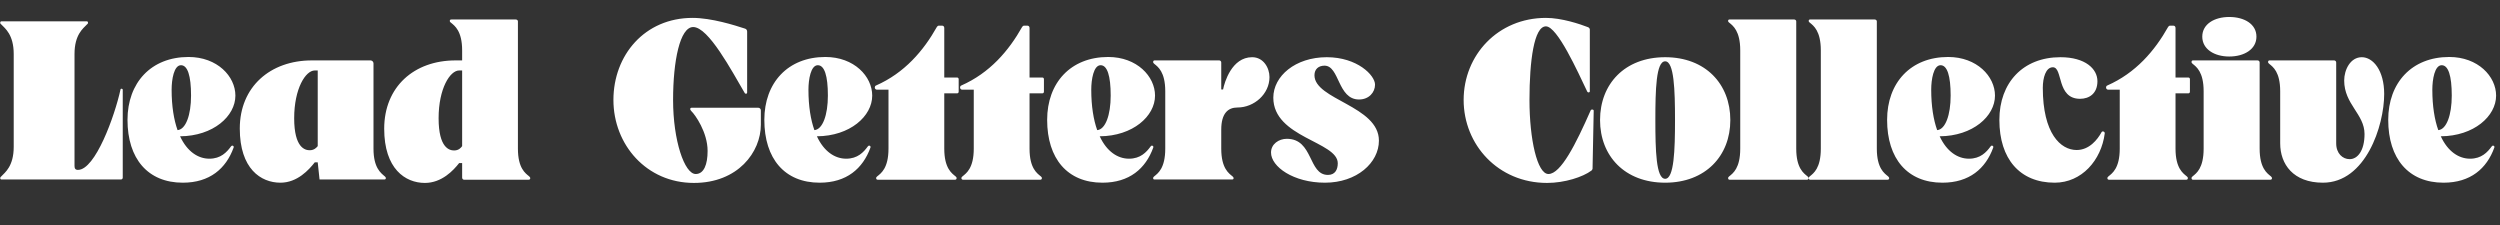 <svg width="222" height="20" viewBox="0 0 222 20" fill="none" xmlns="http://www.w3.org/2000/svg">
<rect x="0" y="0" width="222" height="20" fill="#333333" stroke="none"/>
<path d="M10.818 7.881C10.859 7.881 10.9 7.922 10.9 7.962V15.777C10.9 15.878 10.818 15.939 10.737 15.939H0.142C0.061 15.939 0.02 15.899 0.02 15.817C0.02 15.756 0.061 15.695 0.122 15.655C0.447 15.31 1.218 14.762 1.218 13.037V4.796C1.218 3.071 0.447 2.523 0.122 2.178C0.061 2.137 0.02 2.096 0.02 2.015C0.02 1.934 0.061 1.893 0.142 1.893H7.693C7.774 1.893 7.814 1.934 7.814 2.015C7.814 2.096 7.774 2.137 7.713 2.178C7.388 2.523 6.617 3.071 6.617 4.796V14.742C6.617 14.965 6.698 15.087 6.921 15.087C8.464 15.087 10.189 10.296 10.697 7.962C10.697 7.922 10.717 7.881 10.778 7.881H10.818ZM20.659 12.935C20.74 12.955 20.781 13.037 20.74 13.118C20.07 14.965 18.629 16.223 16.234 16.223C13.129 16.223 11.322 14.092 11.322 10.642C11.322 7.353 13.413 5.06 16.742 5.06C19.299 5.06 20.903 6.785 20.903 8.49C20.903 10.317 18.934 12.083 15.991 12.103C16.62 13.463 17.594 14.092 18.589 14.092C19.604 14.092 20.131 13.524 20.517 12.996C20.558 12.955 20.598 12.915 20.659 12.935ZM16.072 5.791C15.443 5.791 15.24 7.069 15.24 7.962C15.24 9.444 15.443 10.642 15.767 11.555C16.498 11.494 16.965 10.215 16.965 8.49C16.965 6.724 16.66 5.791 16.072 5.791ZM34.161 15.655C34.202 15.695 34.262 15.736 34.262 15.817C34.262 15.899 34.222 15.939 34.12 15.939H28.376L28.214 14.417H27.95C27.442 15.066 26.407 16.223 24.905 16.223C23.16 16.223 21.293 14.985 21.293 11.413C21.293 7.698 24.012 5.364 27.686 5.364H32.903C33.044 5.364 33.166 5.486 33.166 5.628V13.199C33.166 14.924 33.836 15.371 34.161 15.655ZM28.214 12.976V6.257H27.95C27.138 6.257 26.123 7.861 26.123 10.499C26.123 13.138 27.098 13.341 27.503 13.341C27.909 13.341 28.112 13.098 28.214 12.976ZM46.985 15.655C47.026 15.695 47.087 15.756 47.087 15.817C47.087 15.899 47.046 15.959 46.945 15.959H41.201C41.12 15.959 41.038 15.878 41.038 15.777V14.478H40.774C40.267 15.127 39.232 16.244 37.73 16.244C35.984 16.244 34.117 14.985 34.117 11.433C34.117 7.698 36.776 5.364 40.45 5.364H41.038V4.471C41.038 2.746 40.368 2.279 40.044 2.015C39.983 1.975 39.942 1.934 39.942 1.853C39.942 1.772 39.983 1.731 40.084 1.731H45.808C45.91 1.731 45.991 1.812 45.991 1.893V13.199C45.991 14.944 46.661 15.391 46.985 15.655ZM41.038 12.976V6.257H40.774C39.962 6.257 38.948 7.861 38.948 10.499C38.948 13.158 39.922 13.361 40.328 13.361C40.734 13.361 40.937 13.118 41.038 12.976ZM67.32 9.566C67.462 9.566 67.564 9.667 67.564 9.809V11.068C67.564 13.504 65.534 16.244 61.617 16.244C57.415 16.244 54.472 12.854 54.472 8.876C54.472 4.897 57.253 1.589 61.495 1.589C63.18 1.589 65.23 2.239 66.163 2.543C66.285 2.584 66.346 2.685 66.346 2.807V8.206C66.346 8.348 66.184 8.368 66.123 8.246C64.966 6.278 62.916 2.401 61.556 2.401C60.379 2.401 59.77 5.405 59.77 8.876C59.77 12.489 60.785 15.452 61.779 15.452C62.51 15.452 62.835 14.6 62.835 13.402C62.835 11.738 61.718 10.175 61.394 9.87C61.353 9.809 61.292 9.769 61.292 9.688C61.292 9.606 61.333 9.566 61.434 9.566H67.32ZM77.21 12.935C77.291 12.955 77.331 13.037 77.291 13.118C76.621 14.965 75.18 16.223 72.785 16.223C69.679 16.223 67.873 14.092 67.873 10.642C67.873 7.353 69.963 5.06 73.292 5.06C75.85 5.06 77.453 6.785 77.453 8.49C77.453 10.317 75.484 12.083 72.541 12.103C73.17 13.463 74.145 14.092 75.139 14.092C76.154 14.092 76.682 13.524 77.067 12.996C77.108 12.955 77.149 12.915 77.21 12.935ZM72.622 5.791C71.993 5.791 71.79 7.069 71.79 7.962C71.79 9.444 71.993 10.642 72.318 11.555C73.049 11.494 73.516 10.215 73.516 8.49C73.516 6.724 73.211 5.791 72.622 5.791ZM85.008 6.887C85.069 6.887 85.13 6.947 85.13 7.029V8.145C85.13 8.226 85.069 8.287 85.008 8.287H83.851V13.199C83.851 14.944 84.521 15.391 84.846 15.655C84.906 15.695 84.947 15.756 84.947 15.817C84.947 15.899 84.906 15.959 84.805 15.959H77.945C77.843 15.959 77.802 15.899 77.802 15.817C77.802 15.756 77.843 15.695 77.904 15.655C78.229 15.391 78.898 14.944 78.898 13.199V7.962H77.863C77.762 7.962 77.681 7.881 77.681 7.759C77.681 7.698 77.721 7.617 77.782 7.597C80.319 6.481 82.004 4.512 83.201 2.381C83.242 2.32 83.303 2.279 83.364 2.279H83.668C83.77 2.279 83.851 2.36 83.851 2.482V6.887H85.008ZM92.58 6.887C92.641 6.887 92.701 6.947 92.701 7.029V8.145C92.701 8.226 92.641 8.287 92.58 8.287H91.423V13.199C91.423 14.944 92.093 15.391 92.417 15.655C92.478 15.695 92.519 15.756 92.519 15.817C92.519 15.899 92.478 15.959 92.377 15.959H85.516C85.415 15.959 85.374 15.899 85.374 15.817C85.374 15.756 85.415 15.695 85.476 15.655C85.8 15.391 86.47 14.944 86.47 13.199V7.962H85.435C85.334 7.962 85.252 7.881 85.252 7.759C85.252 7.698 85.293 7.617 85.354 7.597C87.891 6.481 89.576 4.512 90.773 2.381C90.814 2.32 90.875 2.279 90.936 2.279H91.24C91.342 2.279 91.423 2.36 91.423 2.482V6.887H92.58ZM102.323 12.935C102.404 12.955 102.445 13.037 102.404 13.118C101.735 14.965 100.294 16.223 97.898 16.223C94.793 16.223 92.987 14.092 92.987 10.642C92.987 7.353 95.077 5.06 98.406 5.06C100.963 5.06 102.567 6.785 102.567 8.49C102.567 10.317 100.598 12.083 97.655 12.103C98.284 13.463 99.258 14.092 100.253 14.092C101.268 14.092 101.796 13.524 102.181 12.996C102.222 12.955 102.262 12.915 102.323 12.935ZM97.736 5.791C97.107 5.791 96.904 7.069 96.904 7.962C96.904 9.444 97.107 10.642 97.432 11.555C98.162 11.494 98.629 10.215 98.629 8.49C98.629 6.724 98.325 5.791 97.736 5.791ZM111.188 5.08C112.202 5.08 112.73 6.034 112.73 6.846C112.73 8.348 111.37 9.546 109.889 9.546C109.056 9.546 108.447 10.053 108.447 11.514V13.199C108.447 14.944 109.117 15.391 109.442 15.655C109.483 15.695 109.544 15.756 109.544 15.817C109.544 15.899 109.503 15.939 109.401 15.939H102.521C102.44 15.939 102.399 15.899 102.399 15.817C102.399 15.756 102.44 15.695 102.5 15.655C102.825 15.391 103.475 14.944 103.475 13.199V8.104C103.475 6.379 102.825 5.933 102.5 5.669C102.44 5.628 102.399 5.567 102.399 5.506C102.399 5.425 102.44 5.364 102.521 5.364H108.265C108.366 5.364 108.447 5.445 108.447 5.547V7.942H108.61C108.732 7.313 109.381 5.08 111.188 5.08ZM120.682 8.835C118.774 8.835 118.957 5.831 117.617 5.831C117.089 5.831 116.724 6.136 116.724 6.684C116.724 8.855 122.448 9.403 122.448 12.489C122.448 14.457 120.479 16.223 117.658 16.223C114.857 16.223 112.867 14.803 112.867 13.544C112.867 12.793 113.558 12.326 114.268 12.326C116.643 12.326 116.156 15.533 117.921 15.533C118.551 15.533 118.794 15.066 118.794 14.498C118.794 12.57 113.07 12.225 113.07 8.673C113.07 6.765 115.019 5.08 117.82 5.08C120.52 5.08 122.103 6.684 122.103 7.516C122.103 8.206 121.555 8.835 120.682 8.835ZM141.257 9.789C141.318 9.688 141.521 9.708 141.521 9.83L141.419 14.985C141.399 15.046 141.378 15.107 141.318 15.148C140.567 15.716 138.943 16.244 137.38 16.244C133.036 16.244 129.971 12.854 129.971 8.876C129.971 4.897 133.016 1.589 137.278 1.589C138.679 1.589 140.303 2.137 141.033 2.421C141.115 2.462 141.176 2.543 141.176 2.624V8.104C141.176 8.226 141.013 8.246 140.952 8.145C140.1 6.359 138.293 2.34 137.278 2.34C136.223 2.34 135.817 5.405 135.817 8.876C135.817 12.367 136.507 15.452 137.502 15.452C138.598 15.452 139.937 12.793 141.257 9.789ZM147.868 5.08C151.441 5.08 153.653 7.455 153.653 10.662C153.653 13.848 151.441 16.223 147.868 16.223C144.276 16.223 142.084 13.848 142.084 10.662C142.084 7.455 144.276 5.08 147.868 5.08ZM147.868 15.878C148.66 15.878 148.741 13.321 148.741 10.662C148.741 7.983 148.66 5.445 147.868 5.445C147.057 5.445 146.996 7.983 146.996 10.662C146.996 13.321 147.057 15.878 147.868 15.878ZM160.501 15.655C160.541 15.695 160.602 15.756 160.602 15.817C160.602 15.899 160.561 15.959 160.46 15.959H153.579C153.498 15.959 153.457 15.899 153.457 15.817C153.457 15.756 153.498 15.695 153.559 15.655C153.884 15.391 154.533 14.944 154.533 13.199V4.471C154.533 2.746 153.884 2.279 153.559 2.015C153.498 1.975 153.457 1.934 153.457 1.853C153.457 1.772 153.498 1.731 153.579 1.731H159.323C159.425 1.731 159.506 1.812 159.506 1.893V13.199C159.506 14.944 160.176 15.391 160.501 15.655ZM167.656 15.655C167.697 15.695 167.758 15.756 167.758 15.817C167.758 15.899 167.717 15.959 167.616 15.959H160.735C160.654 15.959 160.613 15.899 160.613 15.817C160.613 15.756 160.654 15.695 160.715 15.655C161.039 15.391 161.689 14.944 161.689 13.199V4.471C161.689 2.746 161.039 2.279 160.715 2.015C160.654 1.975 160.613 1.934 160.613 1.853C160.613 1.772 160.654 1.731 160.735 1.731H166.479C166.58 1.731 166.662 1.812 166.662 1.893V13.199C166.662 14.944 167.331 15.391 167.656 15.655ZM176.911 12.935C176.993 12.955 177.033 13.037 176.993 13.118C176.323 14.965 174.882 16.223 172.487 16.223C169.381 16.223 167.575 14.092 167.575 10.642C167.575 7.353 169.665 5.06 172.994 5.06C175.551 5.06 177.155 6.785 177.155 8.49C177.155 10.317 175.186 12.083 172.243 12.103C172.872 13.463 173.846 14.092 174.841 14.092C175.856 14.092 176.384 13.524 176.769 12.996C176.81 12.955 176.85 12.915 176.911 12.935ZM172.324 5.791C171.695 5.791 171.492 7.069 171.492 7.962C171.492 9.444 171.695 10.642 172.02 11.555C172.75 11.494 173.217 10.215 173.217 8.49C173.217 6.724 172.913 5.791 172.324 5.791ZM186.78 11.677C186.861 11.697 186.902 11.758 186.902 11.839C186.597 14.234 184.852 16.223 182.457 16.223C179.351 16.223 177.545 14.092 177.545 10.662V10.642C177.545 7.353 179.635 5.08 182.964 5.08C185.177 5.08 186.252 6.115 186.252 7.211C186.252 8.307 185.522 8.774 184.71 8.774C182.599 8.774 183.208 5.973 182.294 5.973C181.665 5.973 181.401 6.907 181.401 7.8C181.401 11.859 182.984 13.321 184.405 13.321C185.522 13.321 186.252 12.407 186.618 11.738C186.658 11.677 186.719 11.656 186.78 11.677ZM194.343 6.887C194.404 6.887 194.465 6.947 194.465 7.029V8.145C194.465 8.226 194.404 8.287 194.343 8.287H193.186V13.199C193.186 14.944 193.856 15.391 194.181 15.655C194.241 15.695 194.282 15.756 194.282 15.817C194.282 15.899 194.241 15.959 194.14 15.959H187.28C187.178 15.959 187.137 15.899 187.137 15.817C187.137 15.756 187.178 15.695 187.239 15.655C187.564 15.391 188.233 14.944 188.233 13.199V7.962H187.198C187.097 7.962 187.016 7.881 187.016 7.759C187.016 7.698 187.056 7.617 187.117 7.597C189.654 6.481 191.339 4.512 192.536 2.381C192.577 2.32 192.638 2.279 192.699 2.279H193.003C193.105 2.279 193.186 2.36 193.186 2.482V6.887H194.343ZM201.651 15.655C201.691 15.695 201.752 15.756 201.752 15.817C201.752 15.899 201.712 15.959 201.61 15.959H194.73C194.648 15.959 194.608 15.899 194.608 15.817C194.608 15.756 194.648 15.695 194.709 15.655C195.034 15.391 195.683 14.944 195.683 13.199V8.104C195.683 6.379 195.034 5.933 194.709 5.669C194.648 5.628 194.608 5.567 194.608 5.506C194.608 5.425 194.648 5.364 194.73 5.364H200.474C200.575 5.364 200.656 5.445 200.656 5.547V13.199C200.656 14.944 201.326 15.391 201.651 15.655ZM197.957 5.019C196.637 5.019 195.562 4.37 195.562 3.253C195.562 2.137 196.637 1.508 197.957 1.508C199.296 1.508 200.372 2.137 200.372 3.253C200.372 4.37 199.296 5.019 197.957 5.019ZM209.727 5.08C210.721 5.08 211.716 6.237 211.716 8.348C211.716 11.169 210.072 16.223 206.276 16.223C203.638 16.223 202.481 14.579 202.481 12.732V8.104C202.481 6.379 201.831 5.933 201.507 5.669C201.446 5.628 201.405 5.567 201.405 5.506C201.405 5.425 201.446 5.364 201.527 5.364H207.271C207.372 5.364 207.454 5.445 207.454 5.547V12.732C207.454 13.625 208.022 14.133 208.651 14.133C209.341 14.133 209.97 13.402 209.97 11.9C209.97 10.134 208.164 9.261 208.164 7.15C208.164 6.196 208.712 5.08 209.727 5.08ZM221.41 12.935C221.492 12.955 221.532 13.037 221.492 13.118C220.822 14.965 219.381 16.223 216.986 16.223C213.88 16.223 212.074 14.092 212.074 10.642C212.074 7.353 214.164 5.06 217.493 5.06C220.051 5.06 221.654 6.785 221.654 8.49C221.654 10.317 219.685 12.083 216.742 12.103C217.371 13.463 218.346 14.092 219.34 14.092C220.355 14.092 220.883 13.524 221.268 12.996C221.309 12.955 221.35 12.915 221.41 12.935ZM216.823 5.791C216.194 5.791 215.991 7.069 215.991 7.962C215.991 9.444 216.194 10.642 216.519 11.555C217.25 11.494 217.716 10.215 217.716 8.49C217.716 6.724 217.412 5.791 216.823 5.791Z" fill="white"/>
</svg>
